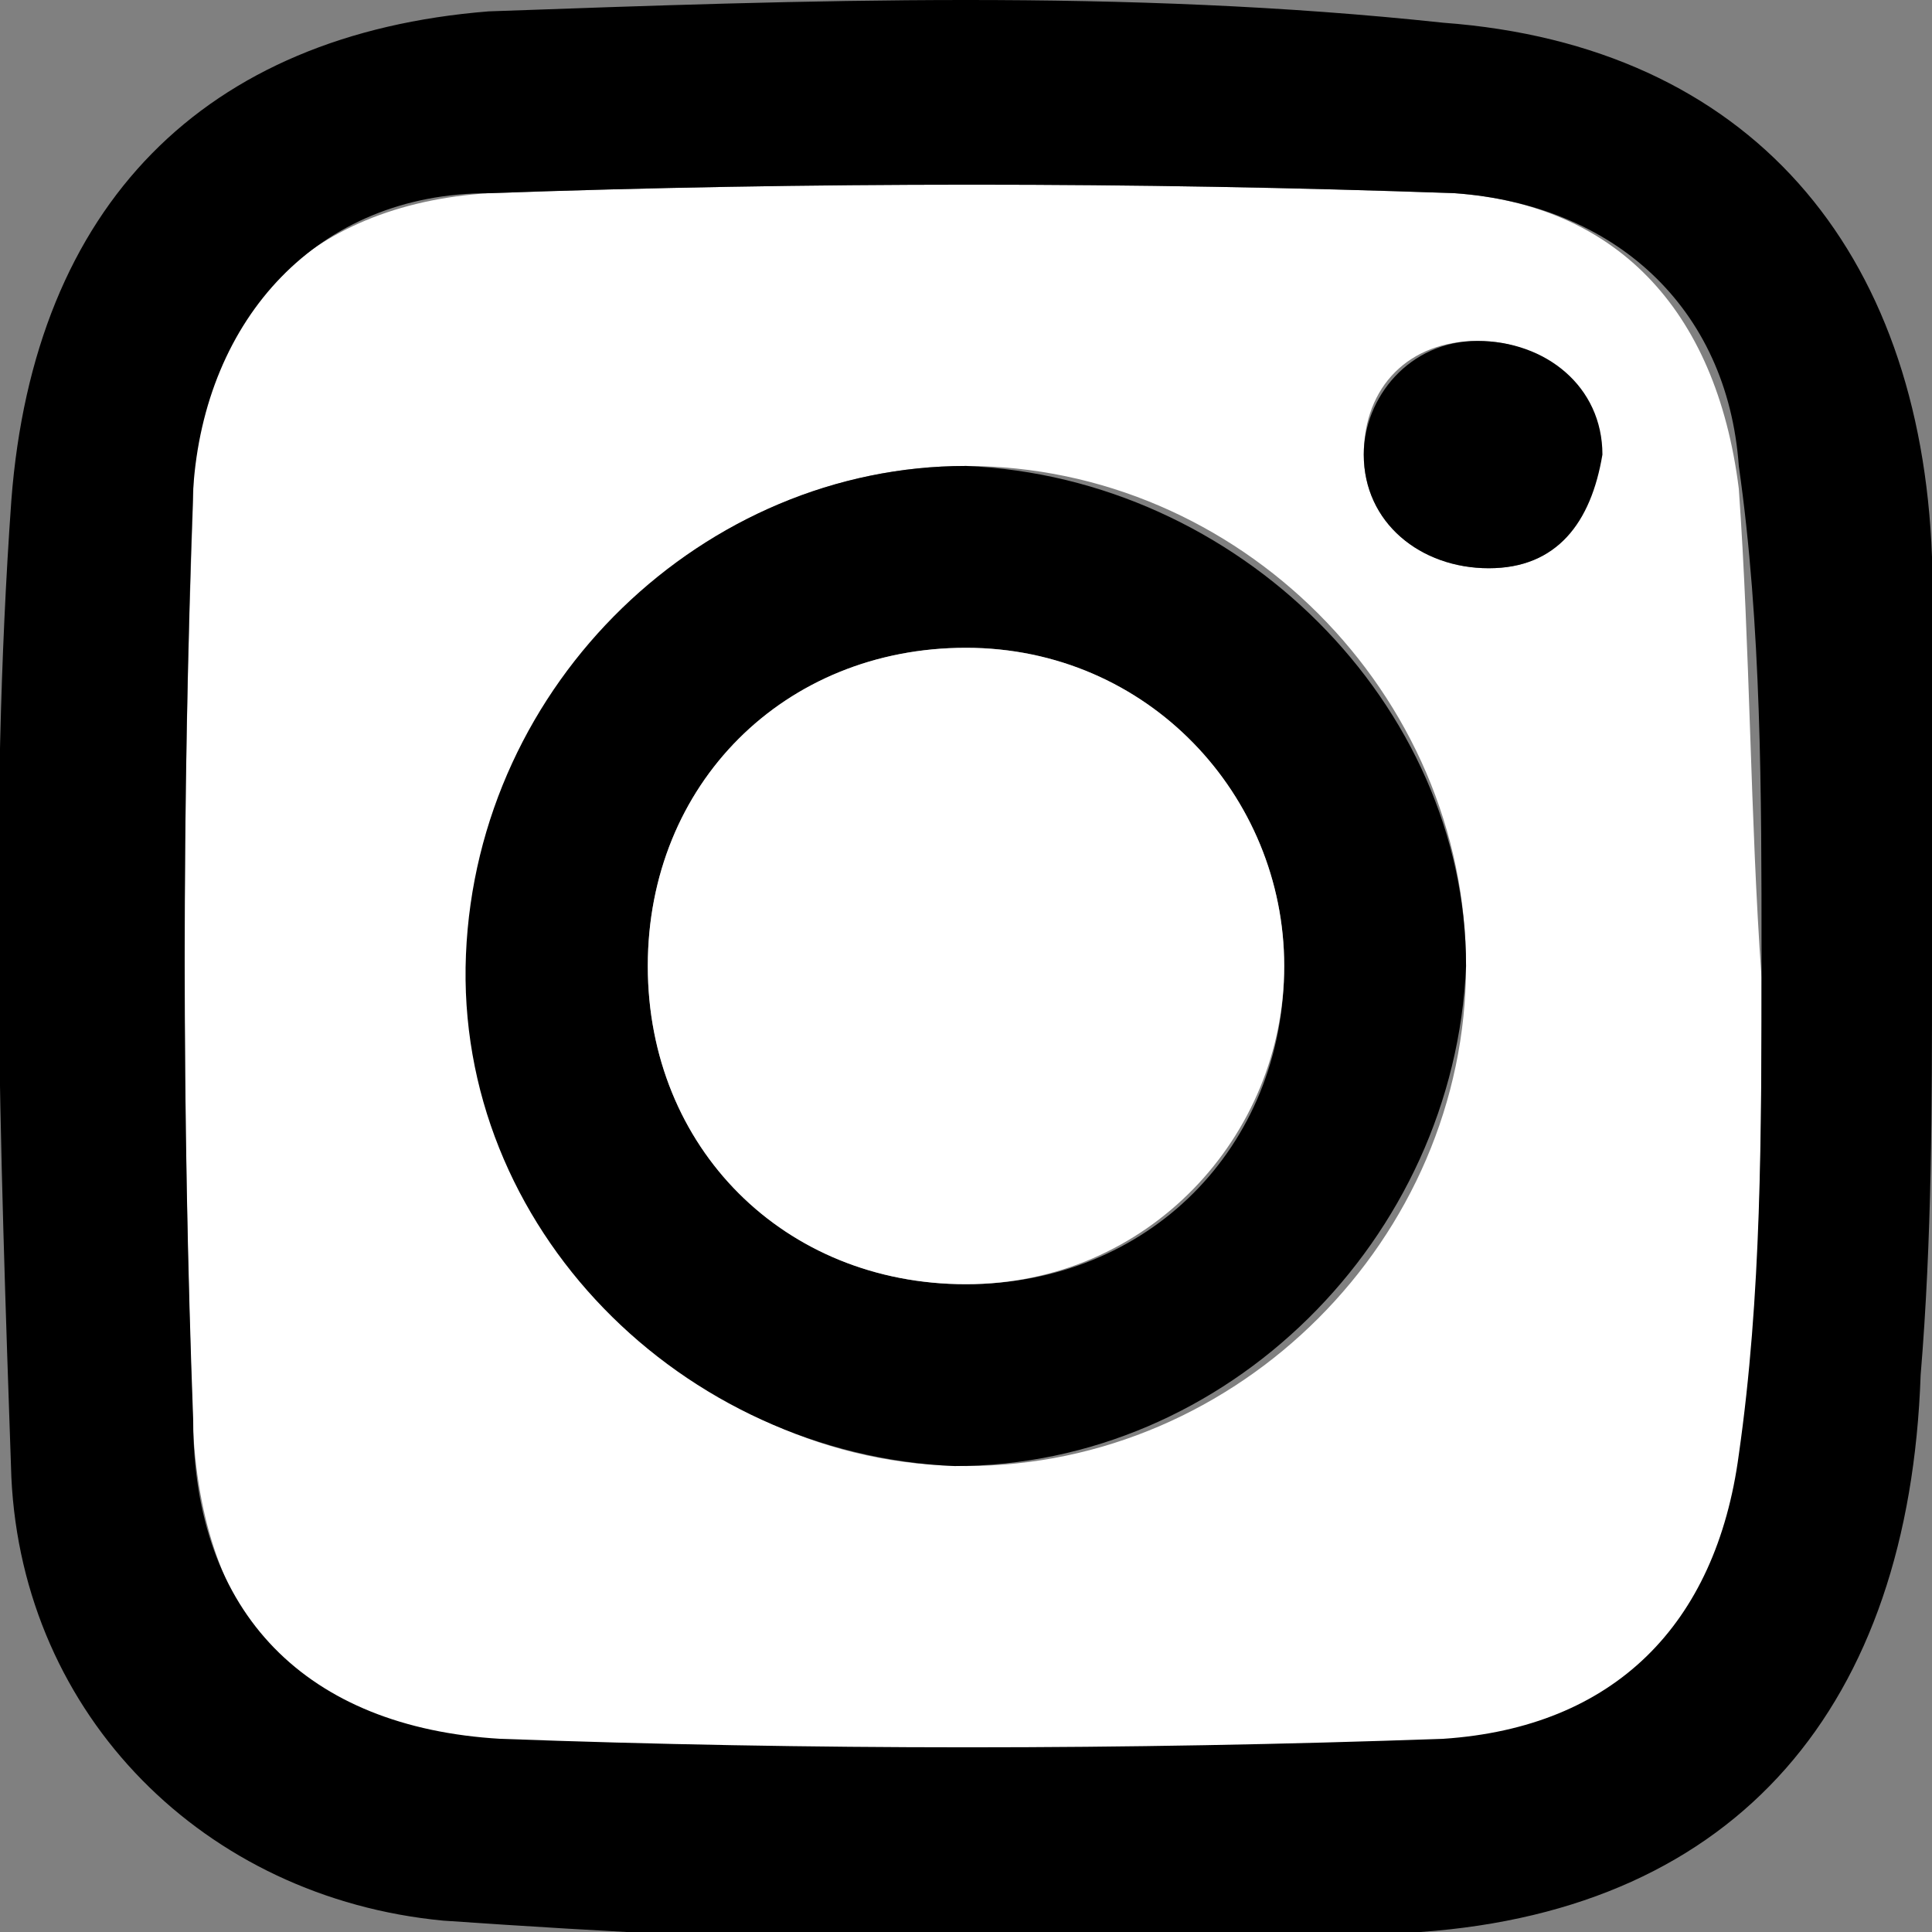 <?xml version="1.0" encoding="utf-8"?>
<!-- Generator: Adobe Illustrator 21.0.0, SVG Export Plug-In . SVG Version: 6.00 Build 0)  -->
<svg version="1.1" id="Layer_1" xmlns="http://www.w3.org/2000/svg" xmlns:xlink="http://www.w3.org/1999/xlink" x="0px" y="0px"
	 viewBox="0 0 17 17" style="enable-background:new 0 0 17 17;" xml:space="preserve">
<rect x="0" y="0" width="17" height="17" fill="#808080" stroke="none"/>
<style type="text/css">
	.st0{fill:#FFFFFF;}
</style>
<g>
	<path class="st0" d="M12.8,1.7c-2.8-0.1-5.7-0.1-8.5,0C2.7,1.8,1.7,2.8,1.7,4.4c-0.1,2.7-0.1,5.4,0,8.2c0.1,1.7,1,2.7,2.7,2.8
		c2.8,0.1,5.6,0.1,8.3,0c1.5-0.1,2.4-1,2.6-2.5c0.2-1.4,0.2-2.8,0.2-4.3c-0.1-1.4-0.1-2.9-0.2-4.3C15.1,2.7,14.2,1.8,12.8,1.7z
		 M8.5,12.9c-2.4,0-4.4-2.1-4.3-4.5C4.2,6,6.2,4.1,8.5,4.1c2.4,0,4.4,2,4.4,4.4C12.9,10.9,10.9,12.9,8.5,12.9z M13.1,5
		C12.5,5,12,4.6,12,4c0-0.6,0.4-1,1-1c0.6,0,1,0.4,1,1C14,4.6,13.7,5,13.1,5z"/>
	<path d="M17,8.6c0-1.2,0-2.5,0-3.7c-0.1-2.7-1.6-4.5-4.3-4.7C9.9-0.1,7.1,0,4.3,0.1C1.8,0.3,0.3,1.8,0.1,4.4
		c-0.2,2.8-0.1,5.7,0,8.6c0.1,2.1,1.7,3.7,3.8,3.9c2.9,0.2,5.7,0.3,8.6,0.1c2.8-0.2,4.3-2,4.4-4.9C17,10.9,17,9.7,17,8.6
		C17,8.6,17,8.6,17,8.6z M15.3,12.8c-0.2,1.5-1.1,2.4-2.6,2.5c-2.8,0.1-5.6,0.1-8.3,0c-1.7-0.1-2.7-1.1-2.7-2.8
		c-0.1-2.7-0.1-5.4,0-8.2c0.1-1.5,1.1-2.6,2.6-2.6c2.8-0.1,5.7-0.1,8.5,0c1.4,0.1,2.4,1,2.5,2.4c0.2,1.4,0.2,2.9,0.2,4.3
		C15.5,10,15.5,11.4,15.3,12.8z"/>
	<path d="M8.5,4.1C6.2,4.1,4.2,6,4.1,8.4c-0.1,2.4,1.9,4.4,4.3,4.5c2.4,0,4.4-2,4.5-4.4C12.9,6.2,10.9,4.2,8.5,4.1z M8.5,11.3
		c-1.6,0-2.8-1.2-2.8-2.8c0-1.6,1.2-2.8,2.8-2.8c1.6,0,2.8,1.3,2.8,2.8C11.3,10.1,10.1,11.3,8.5,11.3z"/>
	<path d="M13,3c-0.6,0-1,0.5-1,1c0,0.6,0.5,1,1.1,1c0.6,0,0.9-0.4,1-1C14.1,3.4,13.6,3,13,3z"/>
	<path class="st0" d="M8.5,5.7c-1.6,0-2.8,1.2-2.8,2.8c0,1.6,1.2,2.8,2.8,2.8c1.6,0,2.8-1.3,2.8-2.8C11.3,7,10.1,5.7,8.5,5.7z"/>
</g>
</svg>

